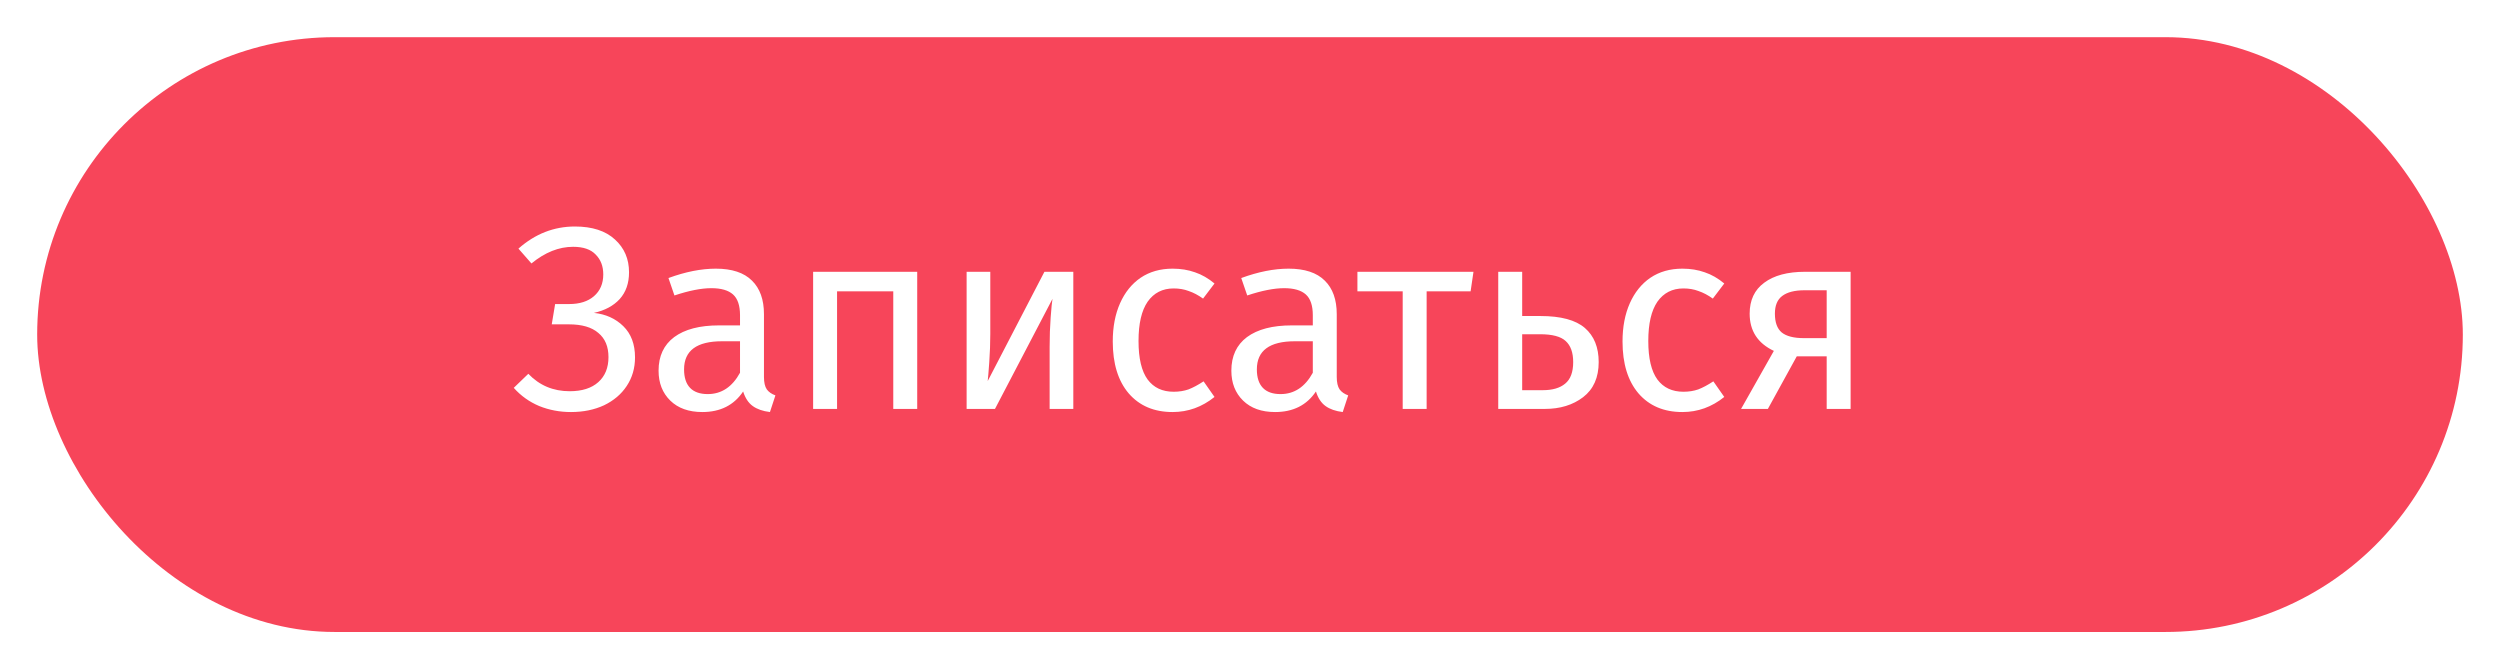 <?xml version="1.0" encoding="UTF-8"?> <svg xmlns="http://www.w3.org/2000/svg" width="269" height="72" viewBox="0 0 269 72" fill="none"> <g filter="url(#filter0_d)"> <rect x="4" width="261" height="64" rx="32" fill="#F7455A"></rect> <path d="M61.44 40.336C60.227 40.336 59.088 40.121 58.024 39.692C56.96 39.244 56.045 38.591 55.28 37.732L56.848 36.22C58.043 37.471 59.527 38.096 61.3 38.096C62.625 38.096 63.652 37.769 64.38 37.116C65.108 36.463 65.472 35.567 65.472 34.428C65.472 33.289 65.108 32.421 64.38 31.824C63.671 31.208 62.616 30.9 61.216 30.9H59.368L59.732 28.716H61.244C62.364 28.716 63.251 28.436 63.904 27.876C64.576 27.297 64.912 26.513 64.912 25.524C64.912 24.647 64.641 23.937 64.1 23.396C63.577 22.836 62.765 22.556 61.664 22.556C60.133 22.556 58.64 23.153 57.184 24.348L55.784 22.752C57.576 21.165 59.601 20.372 61.86 20.372C63.727 20.372 65.164 20.839 66.172 21.772C67.18 22.687 67.684 23.863 67.684 25.3C67.684 26.476 67.348 27.437 66.676 28.184C66.004 28.912 65.08 29.407 63.904 29.668C65.173 29.799 66.228 30.275 67.068 31.096C67.908 31.917 68.328 33.037 68.328 34.456C68.328 35.613 68.029 36.64 67.432 37.536C66.853 38.413 66.041 39.104 64.996 39.608C63.951 40.093 62.765 40.336 61.44 40.336ZM82.202 36.556C82.202 37.153 82.304 37.601 82.51 37.9C82.715 38.18 83.023 38.395 83.434 38.544L82.846 40.336C82.08 40.243 81.464 40.028 80.998 39.692C80.531 39.356 80.186 38.833 79.962 38.124C78.972 39.599 77.507 40.336 75.566 40.336C74.11 40.336 72.962 39.925 72.122 39.104C71.282 38.283 70.862 37.209 70.862 35.884C70.862 34.316 71.422 33.112 72.542 32.272C73.68 31.432 75.286 31.012 77.358 31.012H79.626V29.92C79.626 28.875 79.374 28.128 78.87 27.68C78.366 27.232 77.591 27.008 76.546 27.008C75.463 27.008 74.138 27.269 72.57 27.792L71.926 25.916C73.755 25.244 75.454 24.908 77.022 24.908C78.758 24.908 80.055 25.337 80.914 26.196C81.772 27.036 82.202 28.24 82.202 29.808V36.556ZM76.154 38.404C77.628 38.404 78.786 37.639 79.626 36.108V32.72H77.694C74.968 32.72 73.606 33.728 73.606 35.744C73.606 36.621 73.82 37.284 74.25 37.732C74.679 38.18 75.314 38.404 76.154 38.404ZM96.116 40V27.344H90.068V40H87.492V25.244H98.692V40H96.116ZM115.488 40H112.94V33.336C112.94 32.216 112.977 31.152 113.052 30.144C113.126 29.136 113.192 28.473 113.248 28.156L107.06 40H104.008V25.244H106.556V31.908C106.556 32.897 106.518 33.924 106.444 34.988C106.369 36.033 106.313 36.705 106.276 37.004L112.38 25.244H115.488V40ZM126.173 24.908C127.05 24.908 127.853 25.039 128.581 25.3C129.309 25.543 130.009 25.944 130.681 26.504L129.449 28.128C128.926 27.755 128.413 27.484 127.909 27.316C127.423 27.129 126.882 27.036 126.285 27.036C125.09 27.036 124.157 27.512 123.485 28.464C122.831 29.416 122.505 30.825 122.505 32.692C122.505 34.559 122.831 35.94 123.485 36.836C124.138 37.713 125.071 38.152 126.285 38.152C126.863 38.152 127.395 38.068 127.881 37.9C128.366 37.713 128.907 37.424 129.505 37.032L130.681 38.712C129.337 39.795 127.834 40.336 126.173 40.336C124.175 40.336 122.598 39.664 121.441 38.32C120.302 36.976 119.733 35.119 119.733 32.748C119.733 31.18 119.994 29.808 120.517 28.632C121.039 27.456 121.777 26.541 122.729 25.888C123.699 25.235 124.847 24.908 126.173 24.908ZM143.834 36.556C143.834 37.153 143.937 37.601 144.142 37.9C144.348 38.18 144.656 38.395 145.066 38.544L144.478 40.336C143.713 40.243 143.097 40.028 142.63 39.692C142.164 39.356 141.818 38.833 141.594 38.124C140.605 39.599 139.14 40.336 137.198 40.336C135.742 40.336 134.594 39.925 133.754 39.104C132.914 38.283 132.494 37.209 132.494 35.884C132.494 34.316 133.054 33.112 134.174 32.272C135.313 31.432 136.918 31.012 138.99 31.012H141.258V29.92C141.258 28.875 141.006 28.128 140.502 27.68C139.998 27.232 139.224 27.008 138.178 27.008C137.096 27.008 135.77 27.269 134.202 27.792L133.558 25.916C135.388 25.244 137.086 24.908 138.654 24.908C140.39 24.908 141.688 25.337 142.546 26.196C143.405 27.036 143.834 28.24 143.834 29.808V36.556ZM137.786 38.404C139.261 38.404 140.418 37.639 141.258 36.108V32.72H139.326C136.601 32.72 135.238 33.728 135.238 35.744C135.238 36.621 135.453 37.284 135.882 37.732C136.312 38.18 136.946 38.404 137.786 38.404ZM158.546 25.244L158.238 27.344H153.506V40H150.93V27.344H146.058V25.244H158.546ZM165.747 30.004C167.949 30.004 169.545 30.433 170.535 31.292C171.524 32.151 172.019 33.373 172.019 34.96C172.019 36.621 171.459 37.881 170.339 38.74C169.237 39.58 167.865 40 166.223 40H161.211V25.244H163.787V30.004H165.747ZM165.999 37.984C167.044 37.984 167.847 37.751 168.407 37.284C168.985 36.817 169.275 36.043 169.275 34.96C169.275 33.933 169.004 33.177 168.463 32.692C167.94 32.207 167.025 31.964 165.719 31.964H163.787V37.984H165.999ZM181.024 24.908C181.902 24.908 182.704 25.039 183.432 25.3C184.16 25.543 184.86 25.944 185.532 26.504L184.3 28.128C183.778 27.755 183.264 27.484 182.76 27.316C182.275 27.129 181.734 27.036 181.136 27.036C179.942 27.036 179.008 27.512 178.336 28.464C177.683 29.416 177.356 30.825 177.356 32.692C177.356 34.559 177.683 35.94 178.336 36.836C178.99 37.713 179.923 38.152 181.136 38.152C181.715 38.152 182.247 38.068 182.732 37.9C183.218 37.713 183.759 37.424 184.356 37.032L185.532 38.712C184.188 39.795 182.686 40.336 181.024 40.336C179.027 40.336 177.45 39.664 176.292 38.32C175.154 36.976 174.584 35.119 174.584 32.748C174.584 31.18 174.846 29.808 175.368 28.632C175.891 27.456 176.628 26.541 177.58 25.888C178.551 25.235 179.699 24.908 181.024 24.908ZM199.127 25.244V40H196.551V34.344H193.331L190.223 40H187.339L190.867 33.756C189.131 32.935 188.263 31.6 188.263 29.752C188.263 28.296 188.786 27.185 189.831 26.42C190.877 25.636 192.342 25.244 194.227 25.244H199.127ZM196.551 32.384V27.232H194.171C193.107 27.232 192.305 27.437 191.763 27.848C191.241 28.24 190.979 28.875 190.979 29.752C190.979 30.685 191.222 31.357 191.707 31.768C192.211 32.179 193.014 32.384 194.115 32.384H196.551Z" fill="white"></path> </g> <defs> <filter id="filter0_d" x="0" y="0" width="269" height="72" filterUnits="userSpaceOnUse" color-interpolation-filters="sRGB"> <feFlood flood-opacity="0" result="BackgroundImageFix"></feFlood> <feColorMatrix in="SourceAlpha" type="matrix" values="0 0 0 0 0 0 0 0 0 0 0 0 0 0 0 0 0 0 127 0"></feColorMatrix> <feOffset dy="4"></feOffset> <feGaussianBlur stdDeviation="2"></feGaussianBlur> <feColorMatrix type="matrix" values="0 0 0 0 0 0 0 0 0 0 0 0 0 0 0 0 0 0 0.25 0"></feColorMatrix> <feBlend mode="normal" in2="BackgroundImageFix" result="effect1_dropShadow"></feBlend> <feBlend mode="normal" in="SourceGraphic" in2="effect1_dropShadow" result="shape"></feBlend> </filter> </defs> </svg> 